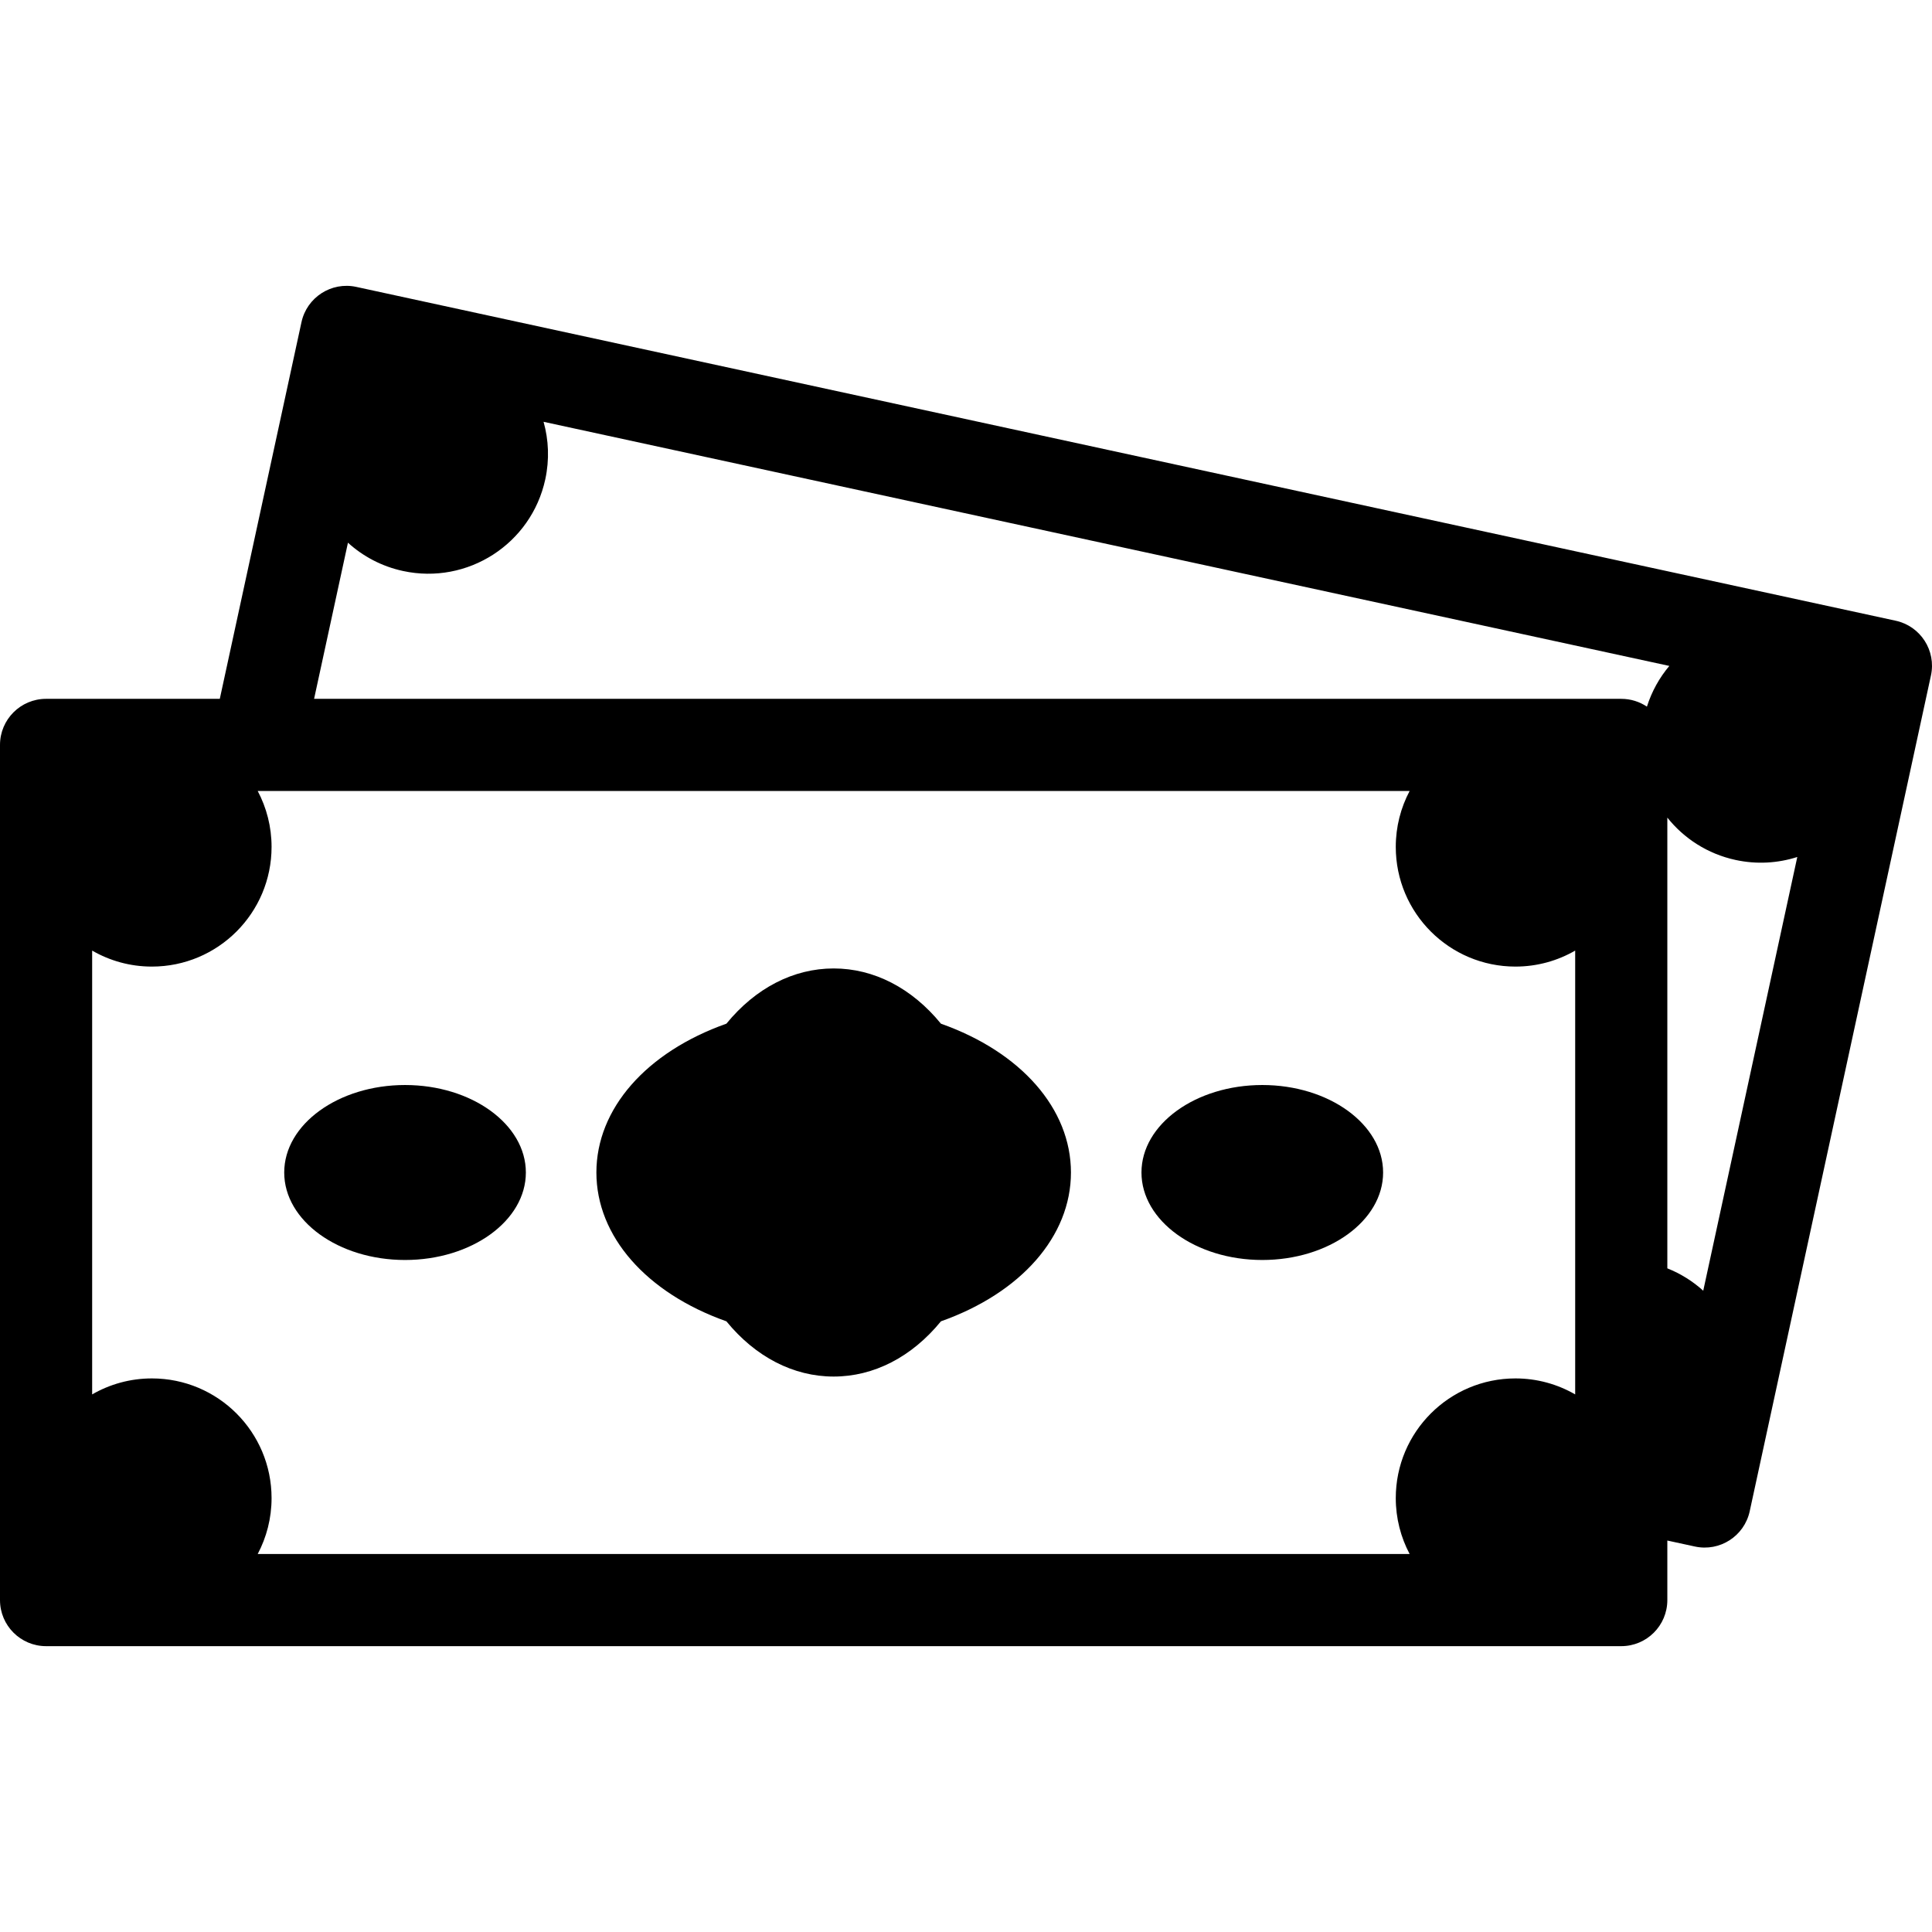 <?xml version="1.0" encoding="UTF-8" standalone="no"?><!-- icon666.com - MILLIONS OF FREE VECTOR ICONS --><svg width="1024" height="1024" version="1.1" id="Capa_1" xmlns="http://www.w3.org/2000/svg" xmlns:xlink="http://www.w3.org/1999/xlink" x="0px" y="0px" viewBox="0 0 464.544 464.544" style="enable-background:new 0 0 464.544 464.544;" xml:space="preserve"><g><g><g><path d="M226.246,246.141c-7.002-8.572-16.13-13.281-25.793-13.281c-9.662,0-18.79,4.708-25.792,13.281 c-19.308,6.842-31.26,20.493-31.26,35.784s11.952,28.941,31.26,35.784c7.001,8.572,16.129,13.28,25.792,13.28 c9.664,0,18.792-4.708,25.793-13.28c19.309-6.841,31.261-20.492,31.261-35.784C257.506,266.634,245.555,252.982,226.246,246.141z "/><path d="M303.514,260.889c-16.02,0-29.051,9.438-29.051,21.036s13.031,21.036,29.051,21.036s29.051-9.438,29.051-21.036 S319.533,260.889,303.514,260.889z"/><path d="M97.392,260.889c-16.019,0-29.052,9.438-29.052,21.036s13.033,21.036,29.052,21.036s29.051-9.438,29.051-21.036 S113.411,260.889,97.392,260.889z"/></g><path d="M455.811,149.25L85.665,68.983c-5.979-1.297-11.878,2.5-13.175,8.479l-19.64,90.571H11.079 C4.96,168.033,0,172.992,0,179.112v205.623c0,6.119,4.96,11.079,11.079,11.079h378.747c6.119,0,11.08-4.959,11.08-11.079v-14.317 l6.631,1.438c5.98,1.297,11.879-2.5,13.176-8.479l43.576-200.954C465.588,156.444,461.789,150.546,455.811,149.25z M378.748,335.281c-4.227-2.439-9.131-3.844-14.361-3.844c-15.895,0-28.777,12.885-28.777,28.778 c0,4.855,1.207,9.429,3.332,13.441H61.966c2.124-4.013,3.332-8.585,3.332-13.441c0-15.894-12.885-28.778-28.778-28.778 c-5.232,0-10.135,1.404-14.362,3.844V228.568c4.227,2.44,9.129,3.845,14.362,3.845c15.893,0,28.778-12.886,28.778-28.779 c0-4.856-1.208-9.429-3.332-13.442h276.976c-2.125,4.013-3.332,8.585-3.332,13.442c0,15.894,12.883,28.779,28.777,28.779 c5.23,0,10.135-1.405,14.361-3.845V335.281L378.748,335.281z M75.522,168.034l8.142-37.544c3.614,3.281,8.107,5.692,13.222,6.8 c15.532,3.369,30.854-6.494,34.223-22.026c1.029-4.746,0.818-9.471-0.409-13.843l270.685,58.698 c-2.371,2.812-4.221,6.117-5.389,9.791l0.002,0.001c-1.764-1.185-3.887-1.878-6.172-1.878L75.522,168.034L75.522,168.034z M409.539,310.351c-2.486-2.258-5.398-4.09-8.633-5.383V196.591c3.988,5.005,9.658,8.72,16.398,10.182 c5.113,1.109,10.201,0.776,14.85-0.712L409.539,310.351z"/></g></g></svg>
